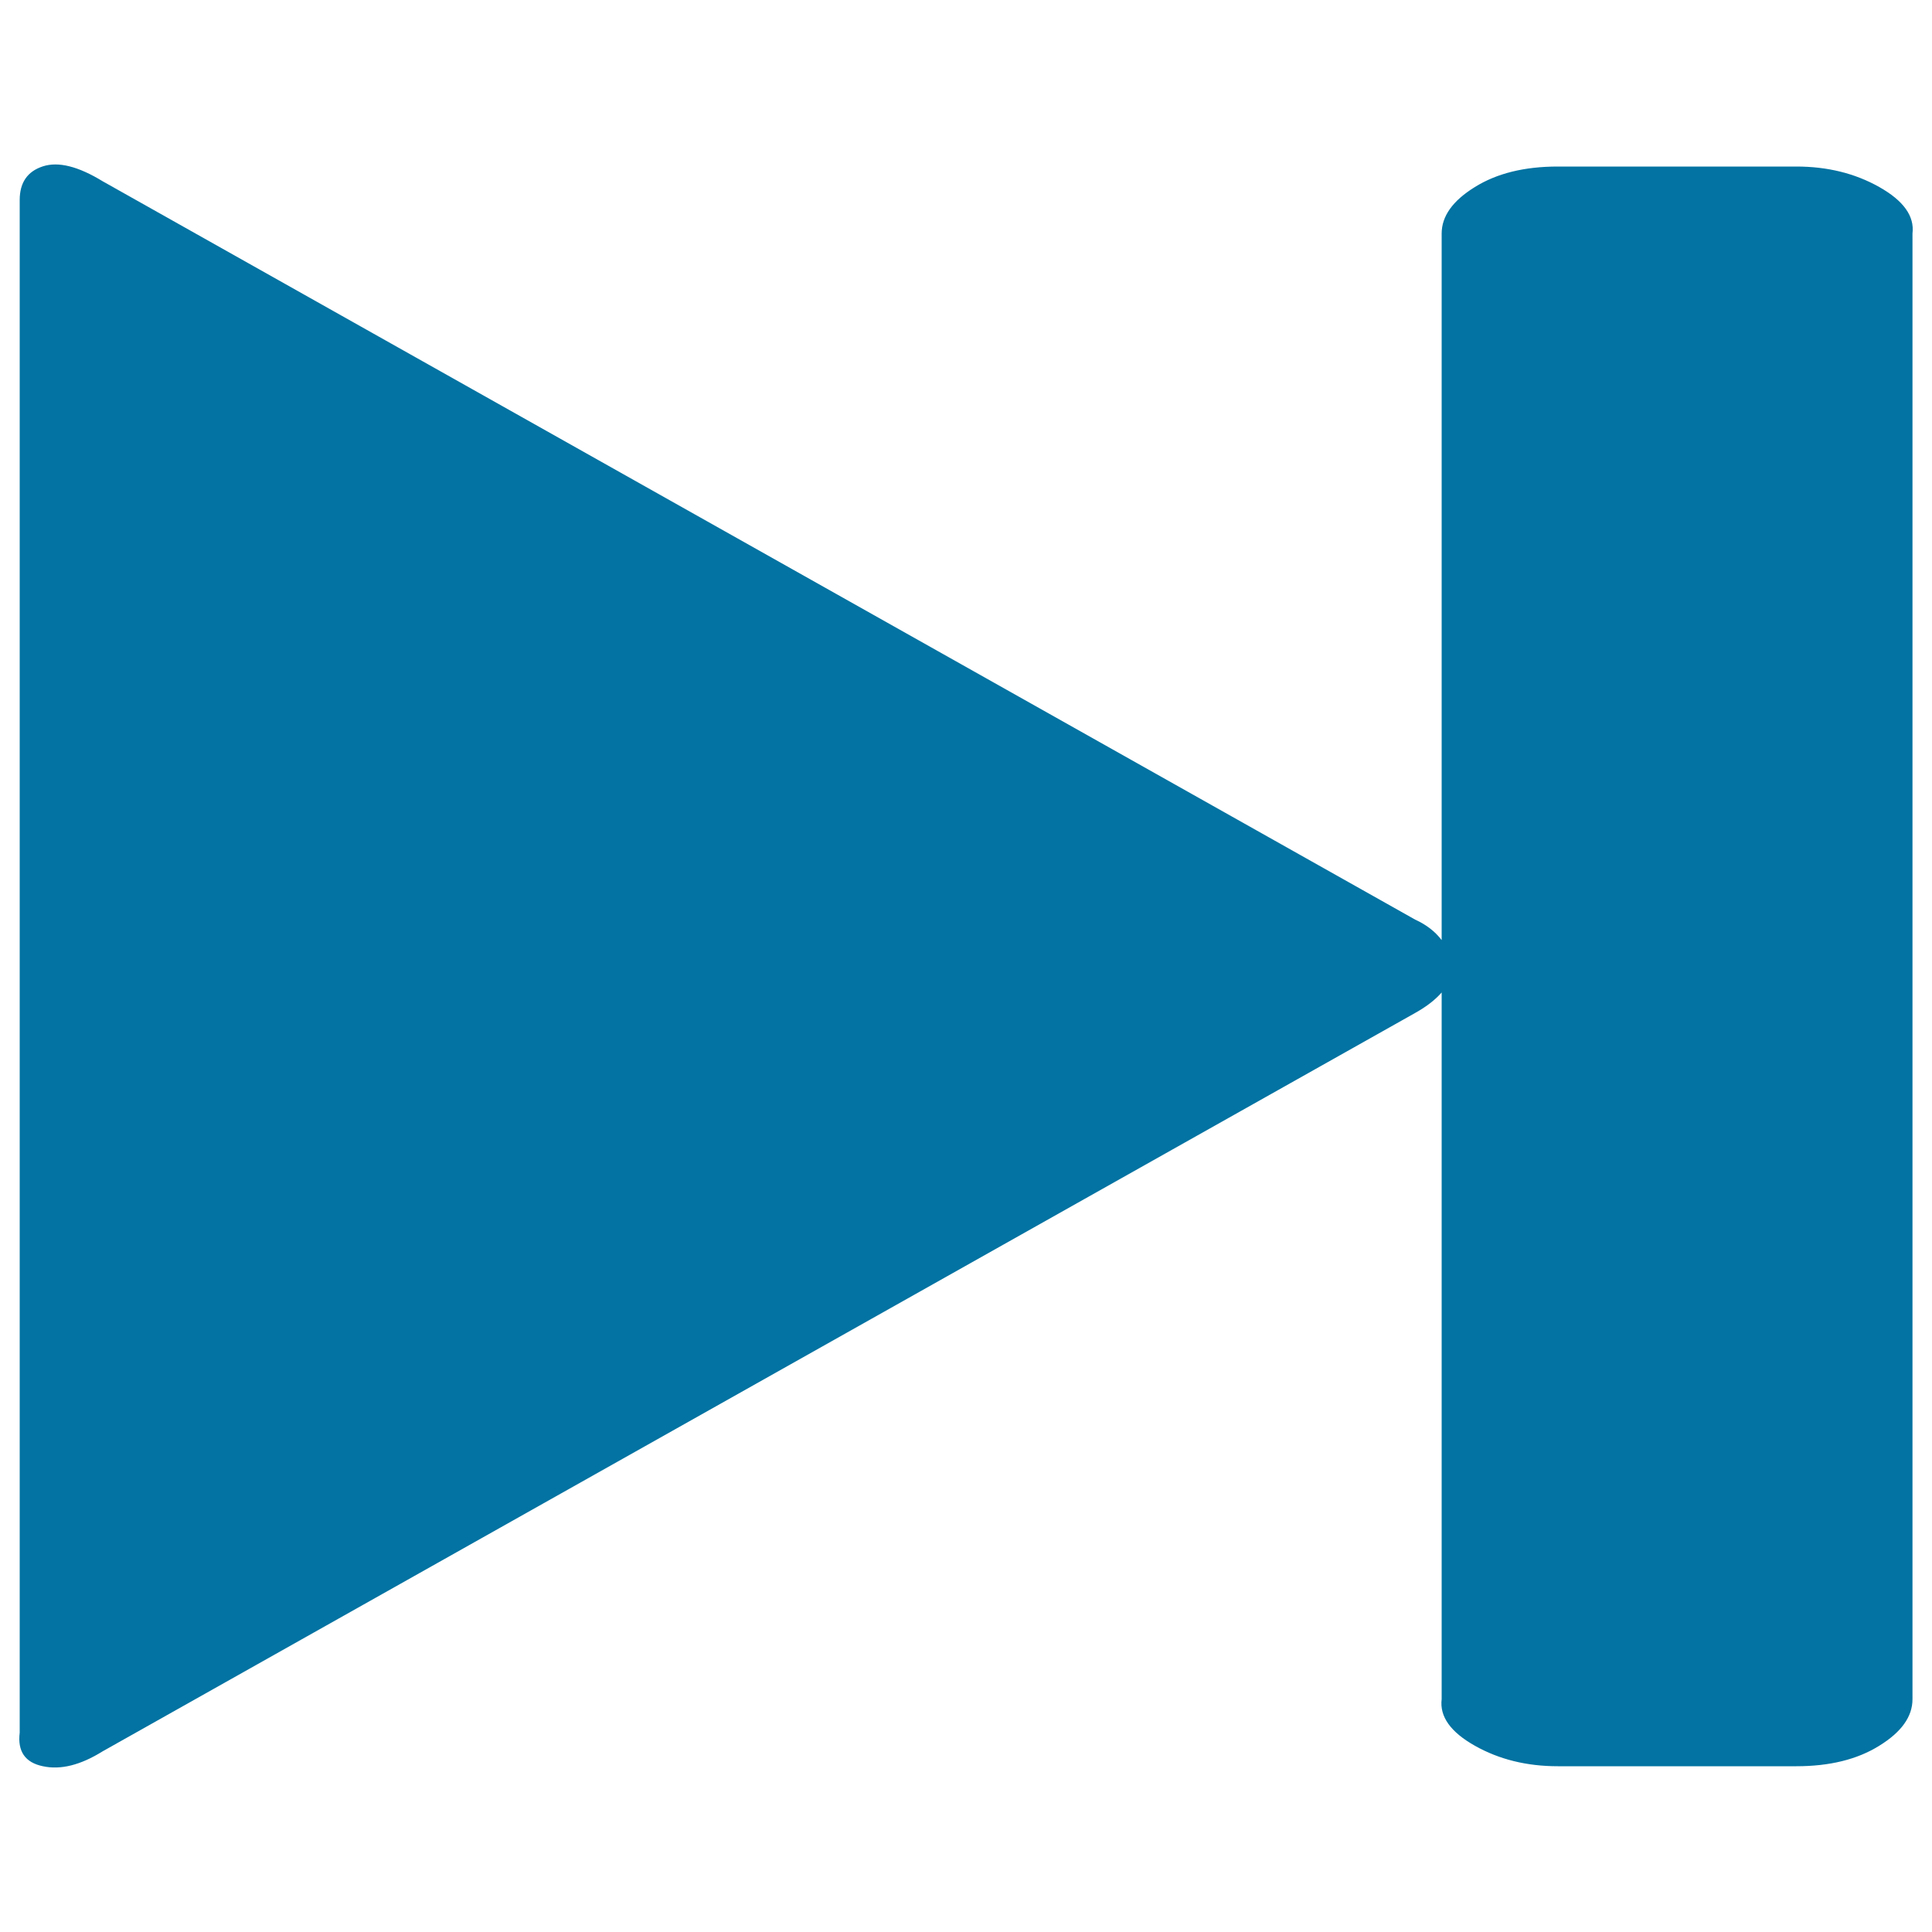 <svg xmlns="http://www.w3.org/2000/svg" viewBox="0 0 1000 1000" style="fill:#0273a2">
<title>To End SVG icon</title>
<path d="M53.1,906.5c-11.4,7.1-21.7,9.7-30.9,7.7c-9.2-1.9-13.2-7.7-12-17.4V103.5c0-9,4-14.8,12-17.4c8-2.6,18.3,0,30.9,7.7L732.5,476c5.7,2.6,10.3,6.1,13.7,10.6V120.9c0-9,5.7-17,17.2-24.1c11.4-7.1,25.7-10.6,42.9-10.6h123.5c16,0,30.3,3.5,42.9,10.6c12.6,7.1,18.3,15.1,17.2,24.1v758.6c0,9-5.7,17-17.2,24.1c-11.4,7.1-25.7,10.6-42.9,10.6H806.3c-16,0-30.3-3.5-42.9-10.6c-12.6-7.1-18.3-15.1-17.2-24.1V513.7c-3.4,3.9-8,7.4-13.7,10.6L53.1,906.5z"/>
</svg>